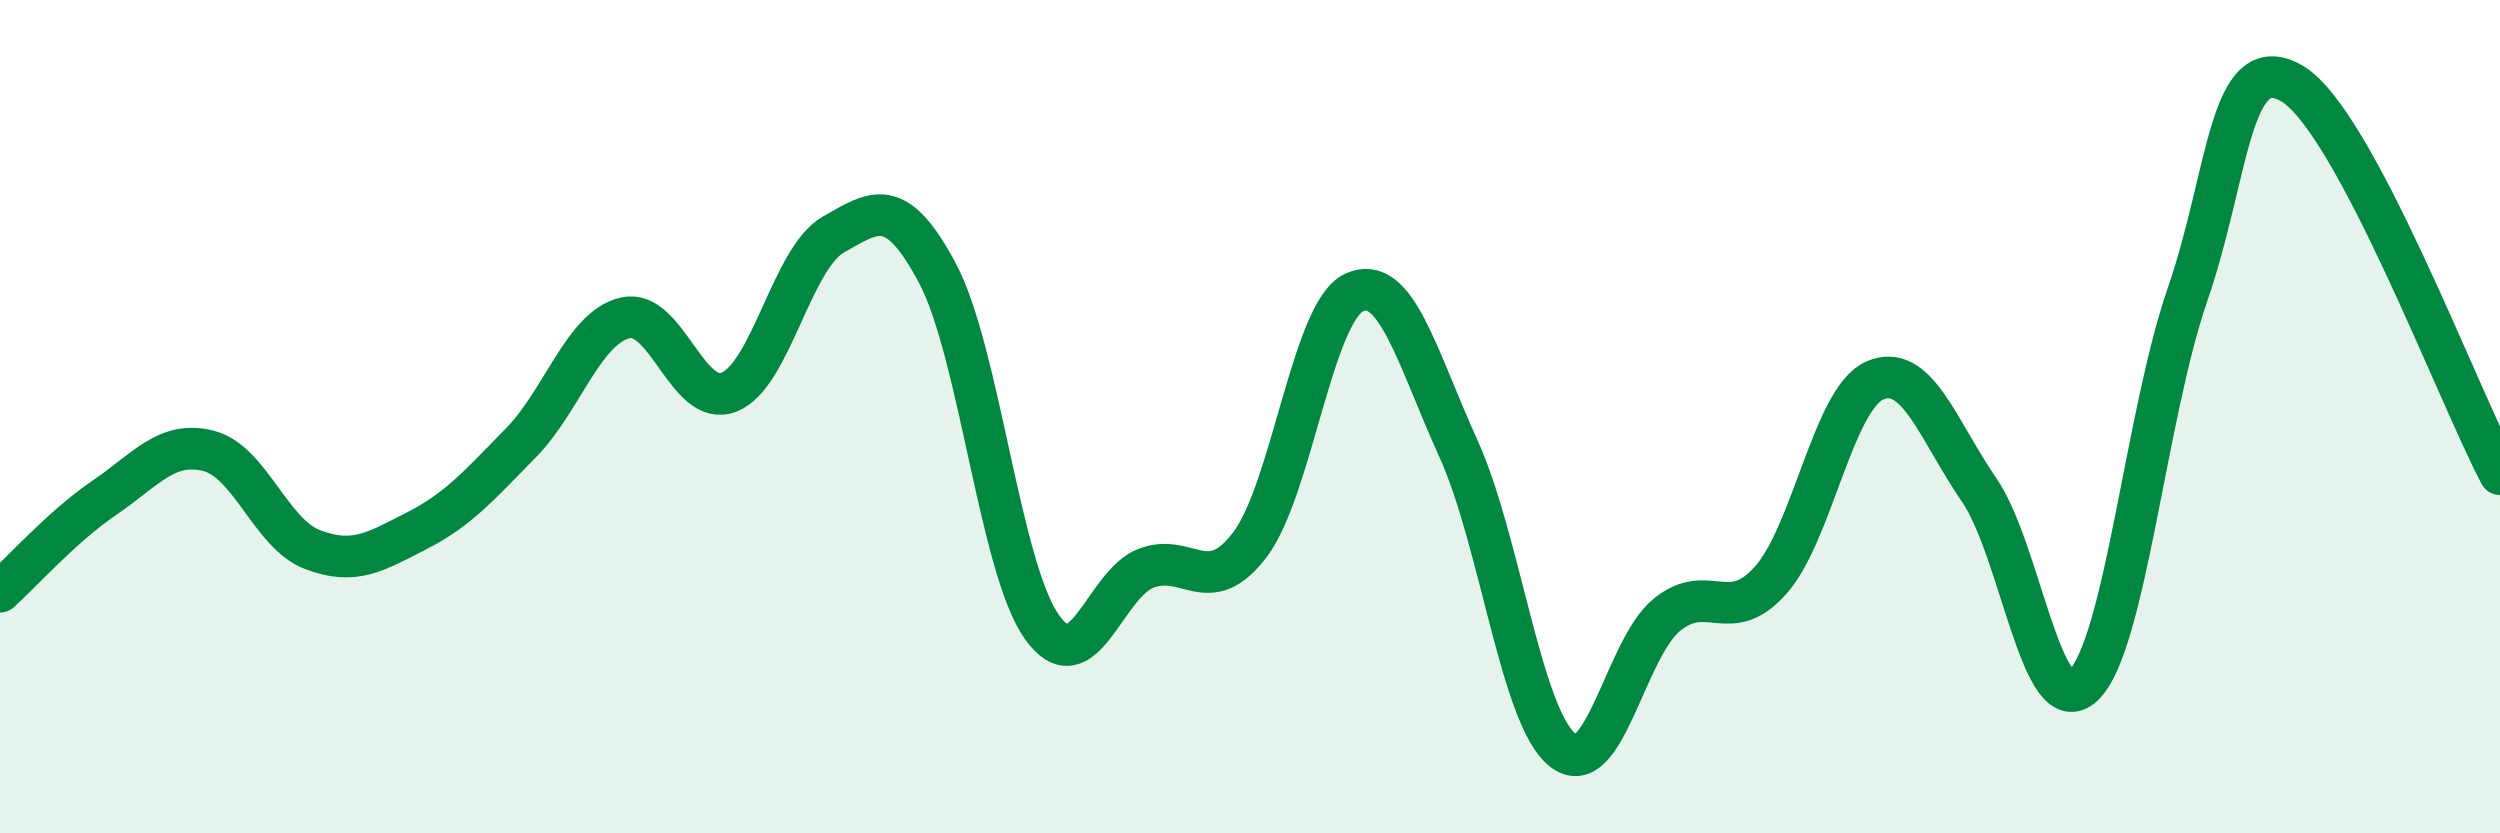 
    <svg width="60" height="20" viewBox="0 0 60 20" xmlns="http://www.w3.org/2000/svg">
      <path
        d="M 0,14.2 C 0.5,13.75 1.5,12.63 2.5,11.95 C 3.5,11.27 4,10.57 5,10.82 C 6,11.07 6.5,12.81 7.5,13.19 C 8.5,13.57 9,13.25 10,12.74 C 11,12.23 11.5,11.65 12.5,10.63 C 13.5,9.61 14,7.87 15,7.63 C 16,7.39 16.5,9.81 17.5,9.41 C 18.5,9.01 19,6.2 20,5.63 C 21,5.06 21.5,4.68 22.5,6.56 C 23.5,8.44 24,13.62 25,15.04 C 26,16.46 26.5,14.03 27.5,13.64 C 28.5,13.25 29,14.39 30,13.07 C 31,11.75 31.5,7.48 32.5,7.02 C 33.5,6.56 34,8.56 35,10.76 C 36,12.96 36.5,17.2 37.5,18 C 38.5,18.8 39,15.58 40,14.76 C 41,13.94 41.5,15.05 42.5,13.92 C 43.5,12.79 44,9.56 45,9.13 C 46,8.7 46.5,10.3 47.5,11.76 C 48.5,13.22 49,17.39 50,16.45 C 51,15.51 51.5,9.96 52.5,7.07 C 53.5,4.18 53.5,1.14 55,2 C 56.5,2.86 59,9.5 60,11.38L60 20L0 20Z"
        fill="#008740"
        opacity="0.1"
        stroke-linecap="round"
        stroke-linejoin="round"
      />
      <path
        d="M 0,14.2 C 0.5,13.75 1.5,12.63 2.5,11.95 C 3.5,11.27 4,10.57 5,10.82 C 6,11.07 6.5,12.81 7.5,13.19 C 8.5,13.57 9,13.25 10,12.74 C 11,12.23 11.5,11.65 12.5,10.63 C 13.5,9.61 14,7.87 15,7.63 C 16,7.39 16.5,9.81 17.5,9.41 C 18.5,9.01 19,6.2 20,5.63 C 21,5.06 21.5,4.68 22.5,6.56 C 23.5,8.44 24,13.62 25,15.04 C 26,16.46 26.5,14.03 27.5,13.64 C 28.5,13.25 29,14.39 30,13.07 C 31,11.75 31.5,7.48 32.5,7.02 C 33.5,6.56 34,8.56 35,10.76 C 36,12.96 36.5,17.2 37.5,18 C 38.5,18.8 39,15.58 40,14.76 C 41,13.94 41.5,15.05 42.5,13.92 C 43.5,12.79 44,9.56 45,9.13 C 46,8.7 46.5,10.3 47.5,11.76 C 48.5,13.22 49,17.39 50,16.45 C 51,15.51 51.5,9.96 52.5,7.07 C 53.5,4.18 53.5,1.14 55,2 C 56.5,2.86 59,9.5 60,11.38"
        stroke="#008740"
        stroke-width="1"
        fill="none"
        stroke-linecap="round"
        stroke-linejoin="round"
      />
    </svg>
  